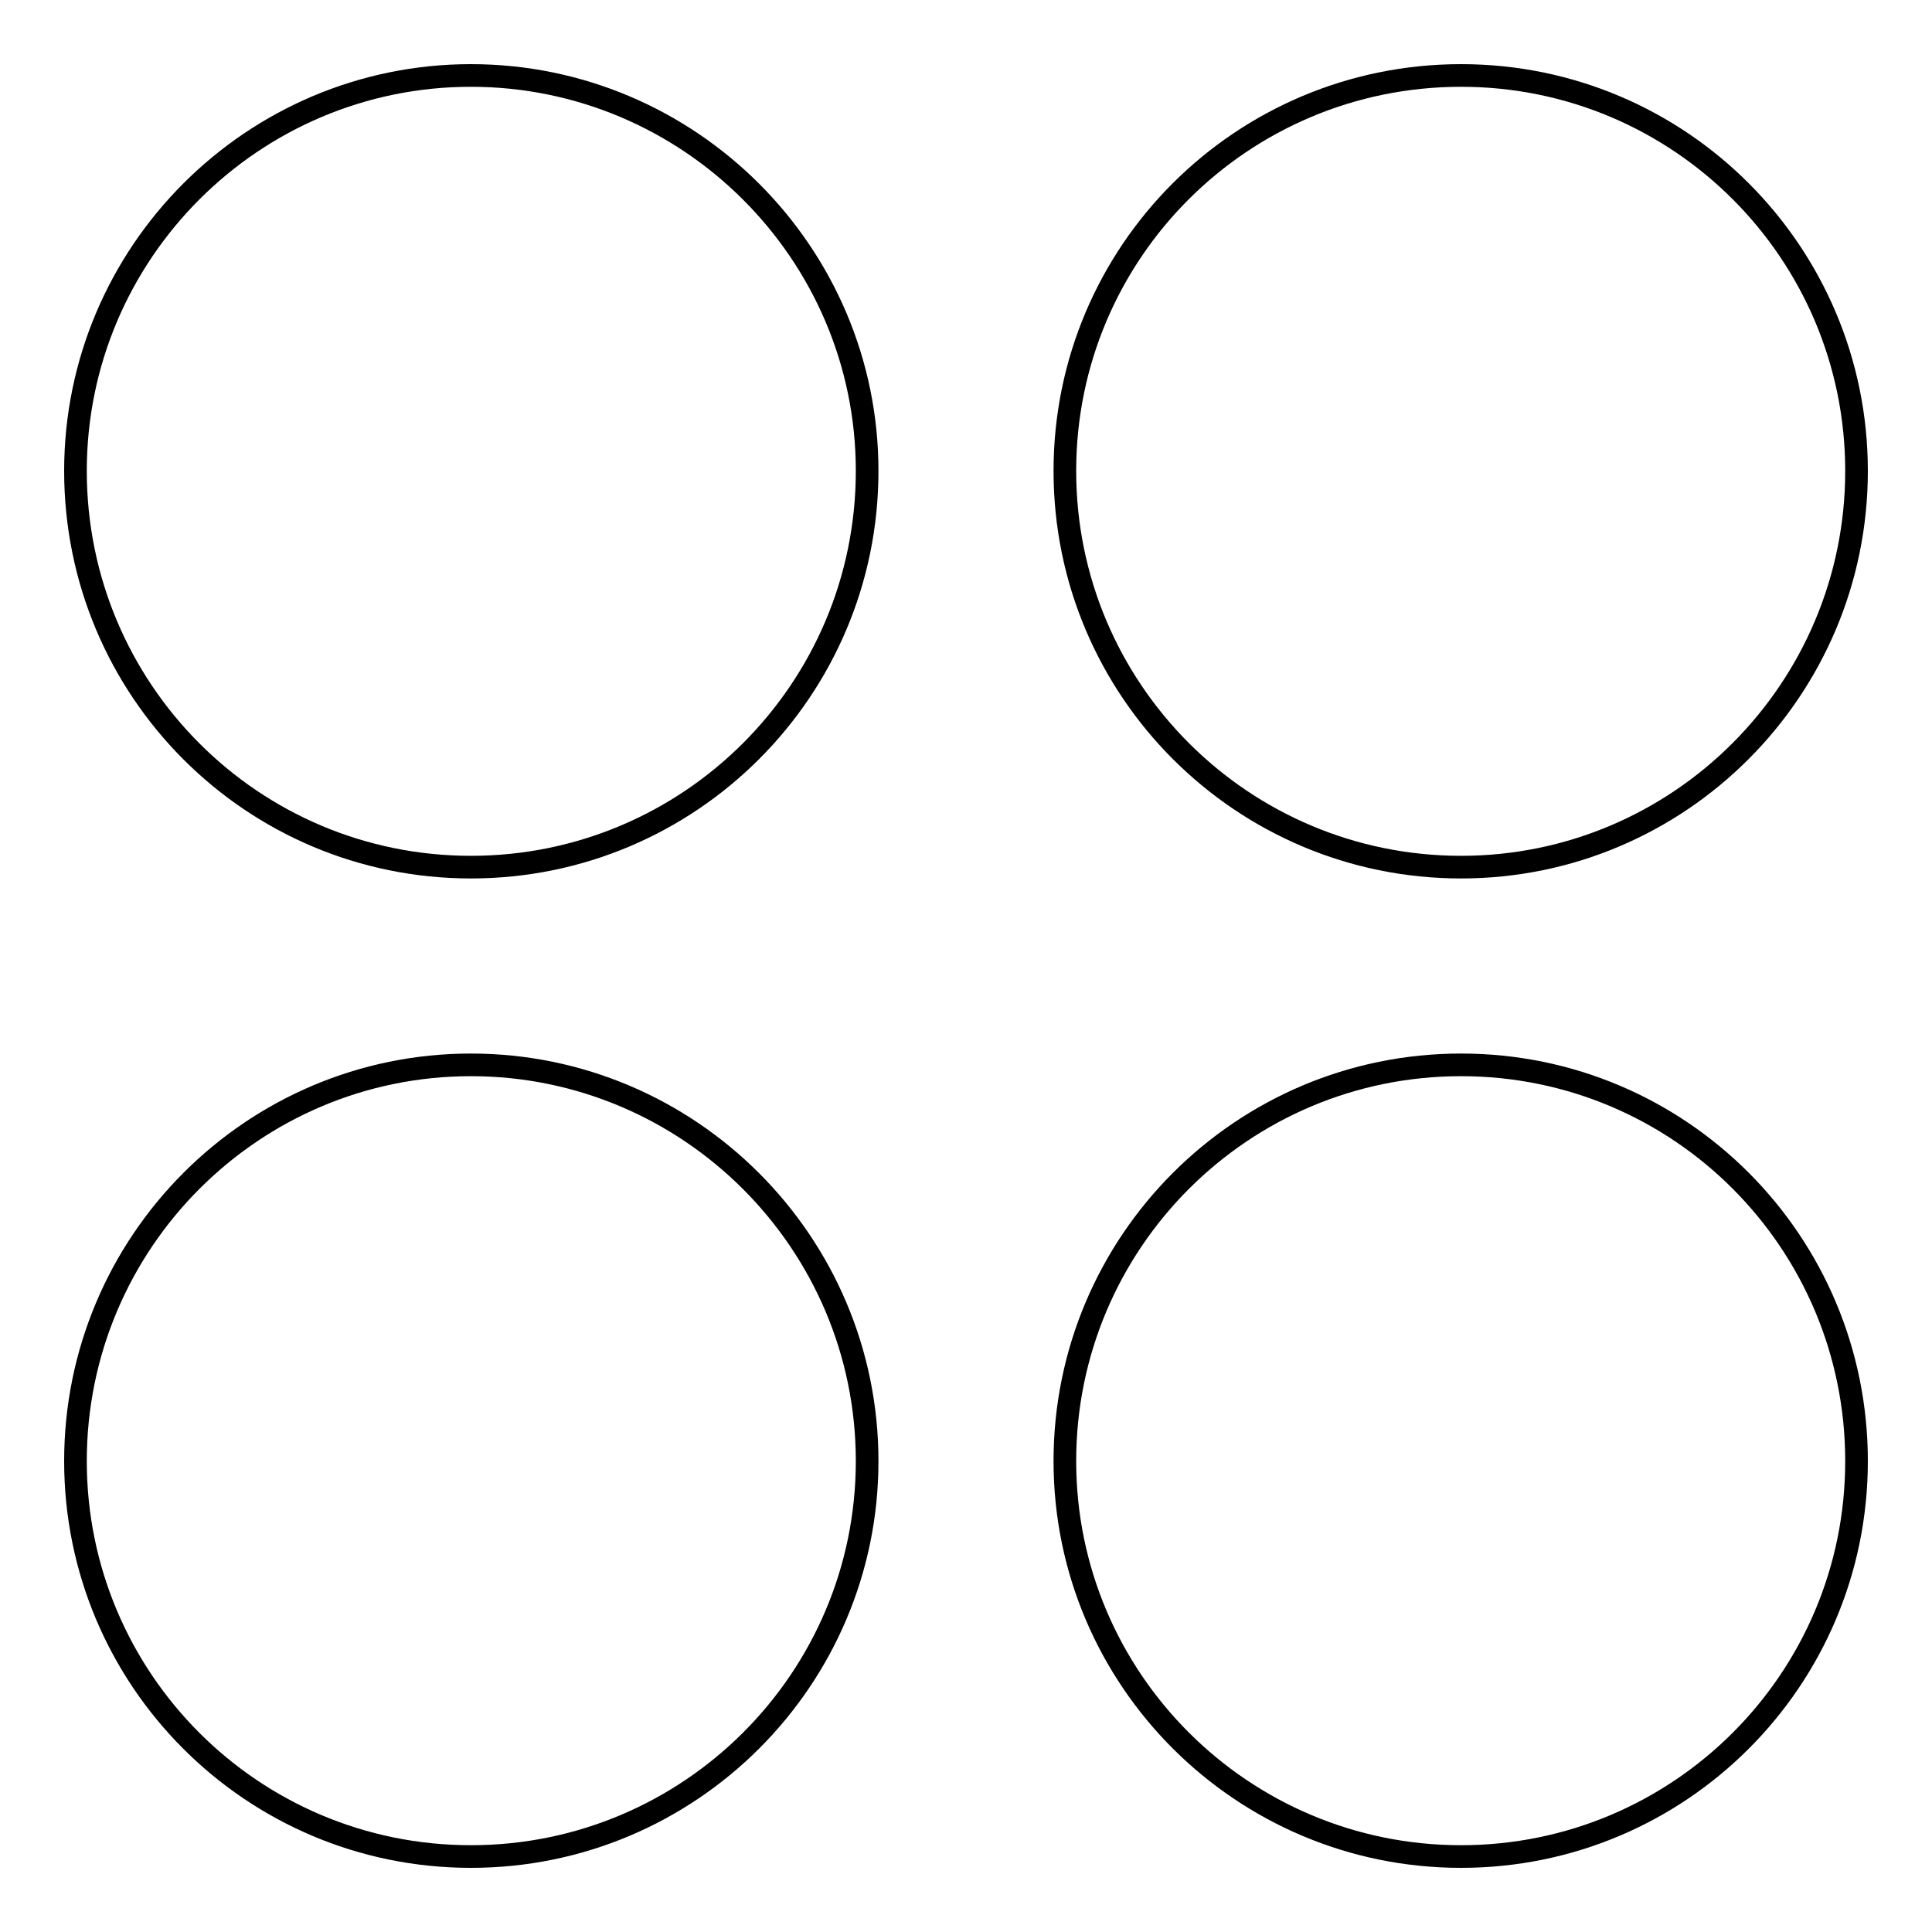 <?xml version="1.0" encoding="utf-8"?>
<!-- Svg Vector Icons : http://www.onlinewebfonts.com/icon -->
<!DOCTYPE svg PUBLIC "-//W3C//DTD SVG 1.1//EN" "http://www.w3.org/Graphics/SVG/1.1/DTD/svg11.dtd">
<svg version="1.1" xmlns="http://www.w3.org/2000/svg" xmlns:xlink="http://www.w3.org/1999/xlink" x="0px" y="0px" viewBox="0 0 256 256" enable-background="new 0 0 256 256" xml:space="preserve">
<g><g><path stroke-width="3" fill-opacity="0" stroke="#000000"  d="M193.6,114.9c-29,0-52.5-23.5-52.5-52.5S164.6,10,193.6,10c29,0,52.4,23.5,52.4,52.4C246,91.4,222.5,114.9,193.6,114.9z M62.4,246c-29,0-52.4-23.5-52.4-52.4c0-29,23.5-52.5,52.4-52.5s52.5,23.5,52.5,52.5C114.9,222.5,91.4,246,62.4,246z M62.4,114.9c-29,0-52.4-23.5-52.4-52.5C10,33.5,33.5,10,62.4,10s52.5,23.5,52.5,52.4C114.9,91.4,91.4,114.9,62.4,114.9z M193.6,141.1c29,0,52.4,23.5,52.4,52.5c0,29-23.5,52.4-52.4,52.4c-29,0-52.5-23.5-52.5-52.4C141.1,164.6,164.6,141.1,193.6,141.1z"/></g></g>
</svg>